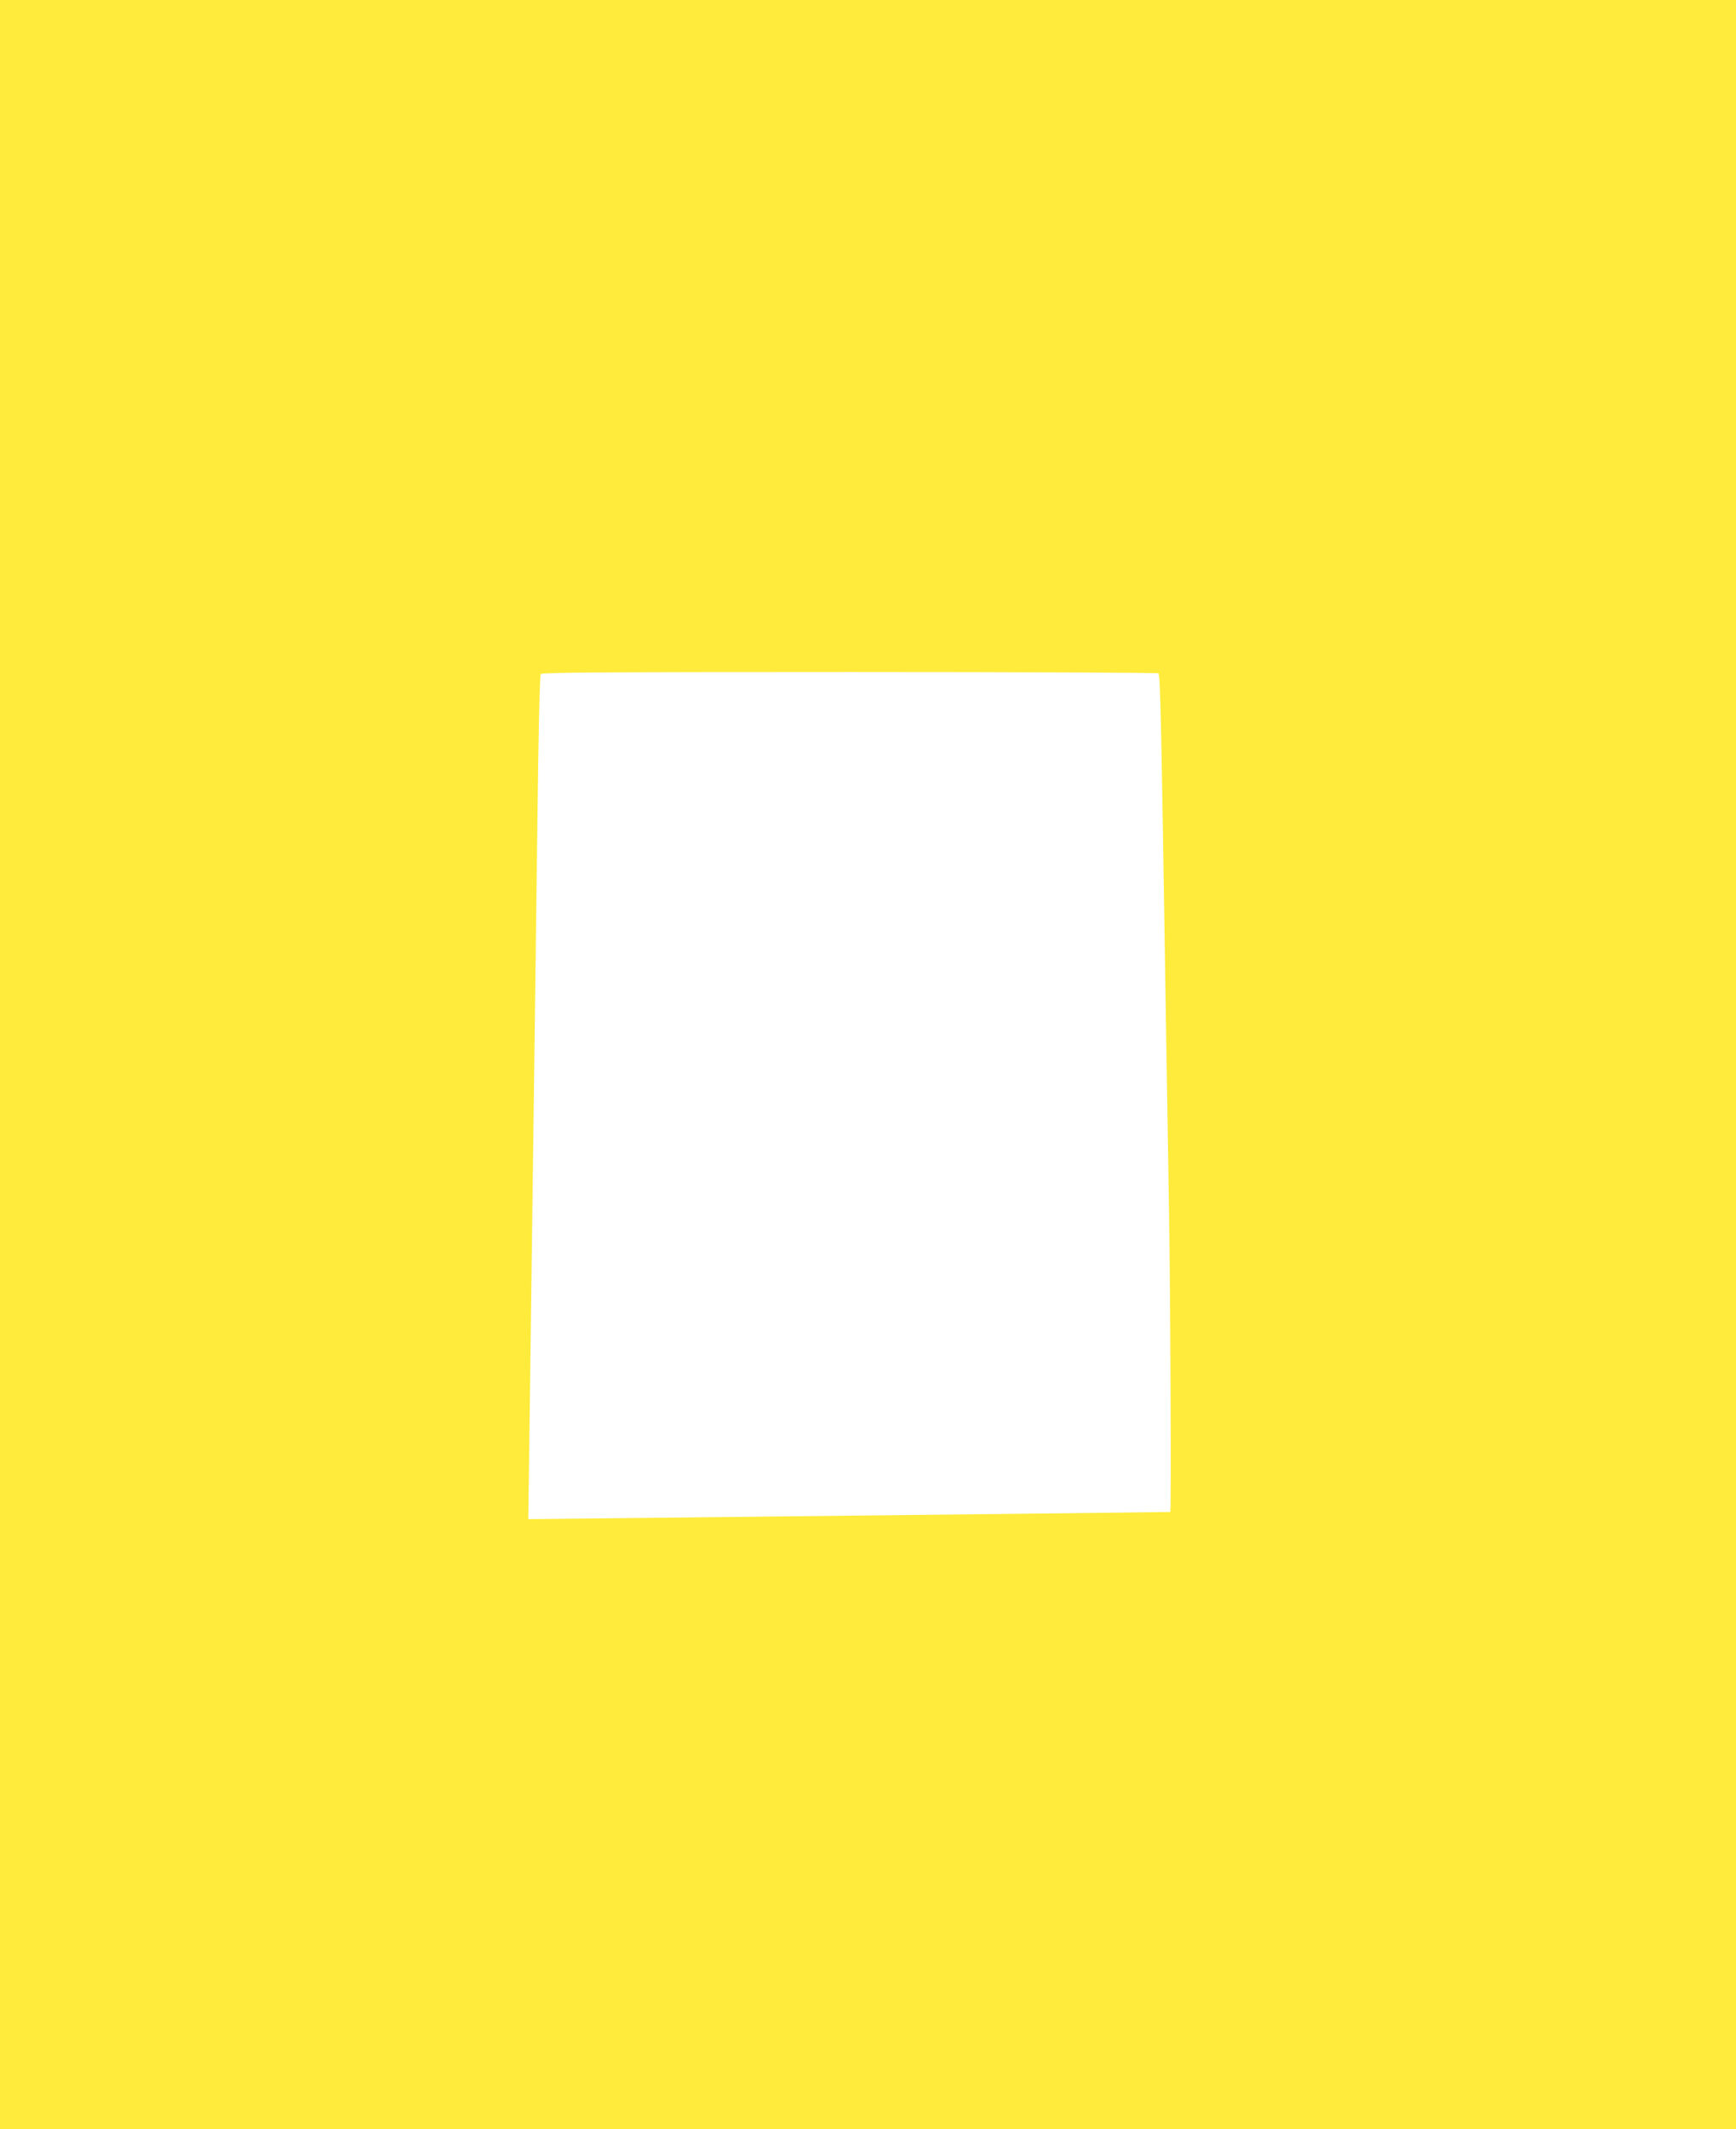 <?xml version="1.0" standalone="no"?>
<!DOCTYPE svg PUBLIC "-//W3C//DTD SVG 20010904//EN"
 "http://www.w3.org/TR/2001/REC-SVG-20010904/DTD/svg10.dtd">
<svg version="1.0" xmlns="http://www.w3.org/2000/svg"
 width="1044pt" height="1280pt" viewBox="0 0 1044 1280"
 preserveAspectRatio="xMidYMid meet">
<g transform="translate(0,1280) scale(0.1,-0.1)"
fill="#ffeb3b" stroke="none">
<path d="M0 6400 l0 -6400 5220 0 5220 0 0 6400 0 6400 -5220 0 -5220 0 0
-6400z m6966 2352 c12 -7 17 -242 44 -1977 6 -363 15 -921 20 -1240 9 -513 14
-1824 8 -1825 -4 -1 -2354 -27 -3197 -36 l-664 -7 7 514 c26 1996 37 2789 47
3614 7 600 15 945 21 953 8 9 392 12 1857 12 1015 0 1851 -4 1857 -8z"/>
</g>
</svg>
